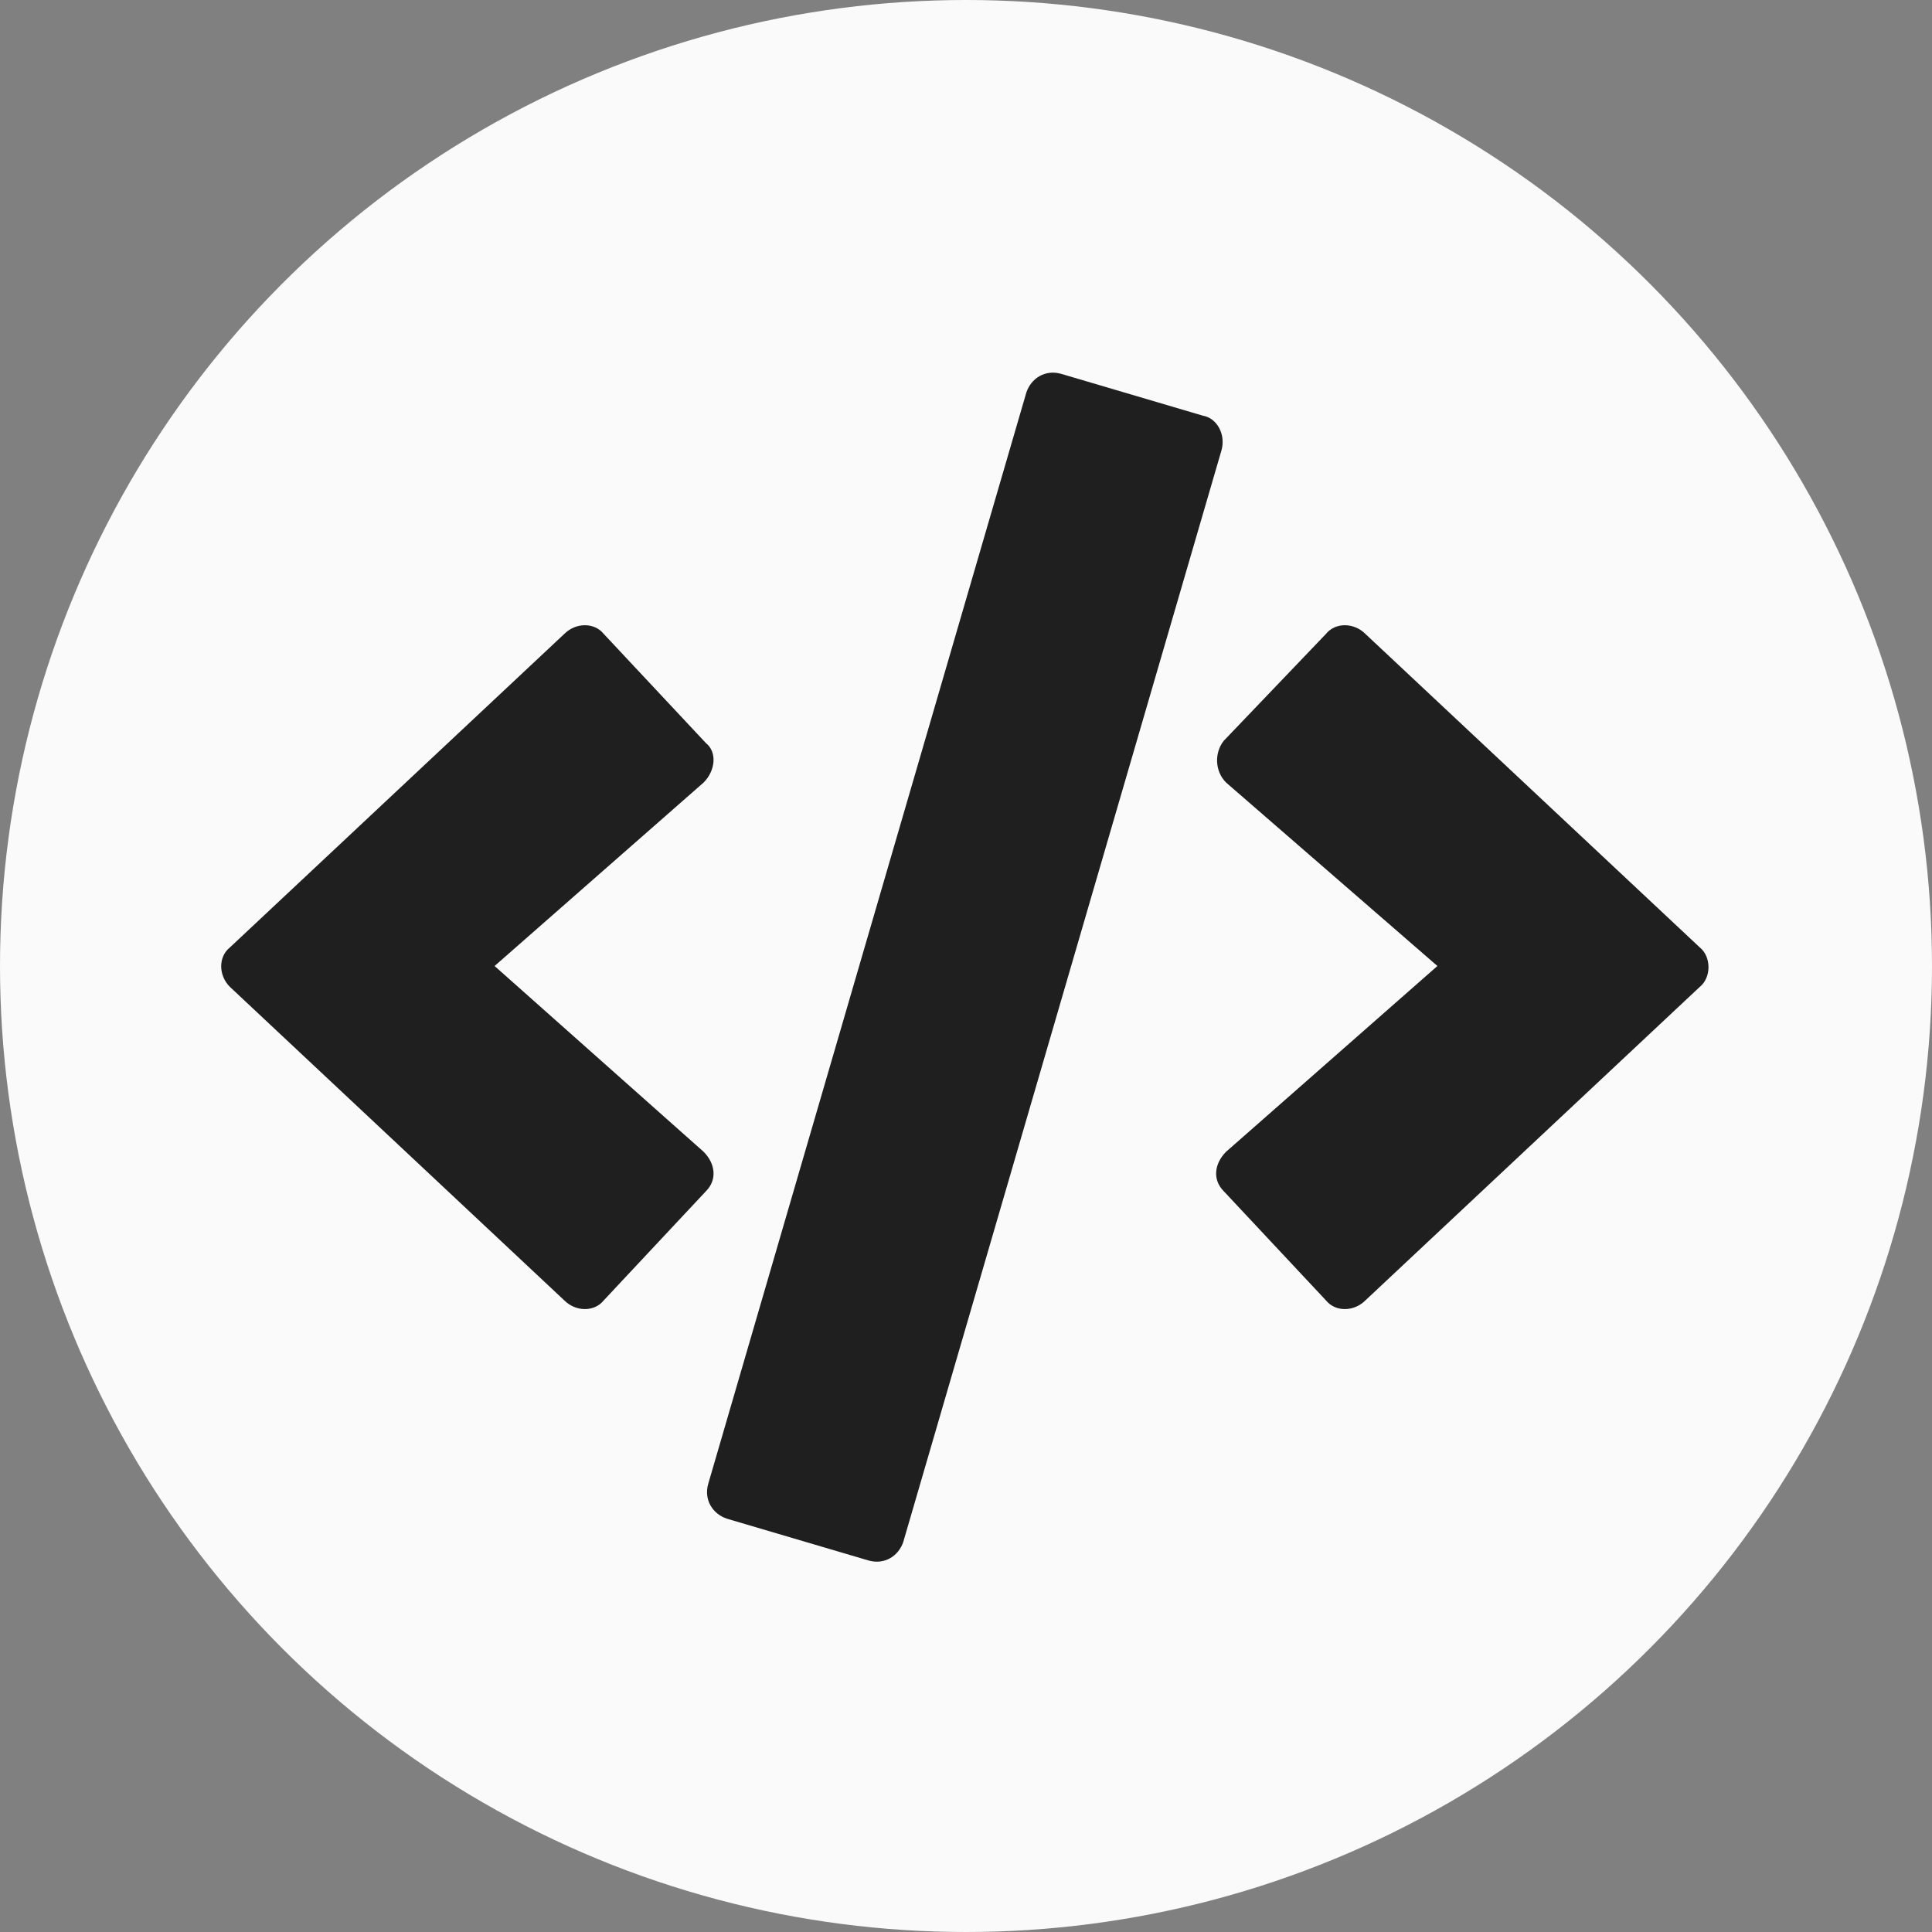 <svg width="52" height="52" viewBox="0 0 52 52" fill="none" xmlns="http://www.w3.org/2000/svg">
<rect x="0" y="0" width="52" height="52" fill="#808080" stroke="none"/>
<circle cx="26" cy="26" r="26" fill="#FAFAFA"/>
<path d="M23.375 42L19.562 40.875C19.188 40.75 18.938 40.375 19.062 39.938L27.625 10.562C27.75 10.188 28.125 9.938 28.562 10.062L32.375 11.188C32.75 11.25 33 11.688 32.875 12.125L24.312 41.5C24.188 41.875 23.812 42.125 23.375 42ZM16.25 35C16 35.312 15.5 35.312 15.188 35L6.188 26.562C5.875 26.25 5.875 25.75 6.188 25.5L15.188 17.062C15.5 16.75 16 16.75 16.25 17.062L19 20C19.312 20.25 19.25 20.75 18.938 21.062L13.312 26L18.938 31C19.25 31.312 19.312 31.75 19 32.062L16.25 35ZM36.75 35C36.438 35.312 35.938 35.312 35.688 35L32.938 32.062C32.625 31.75 32.688 31.312 33 31L38.688 26L33 21.062C32.688 20.75 32.688 20.25 32.938 19.938L35.688 17.062C35.938 16.75 36.438 16.75 36.75 17.062L45.75 25.5C46.062 25.75 46.062 26.312 45.75 26.562L36.75 35Z" fill="#1F1F1F"/>
</svg>
